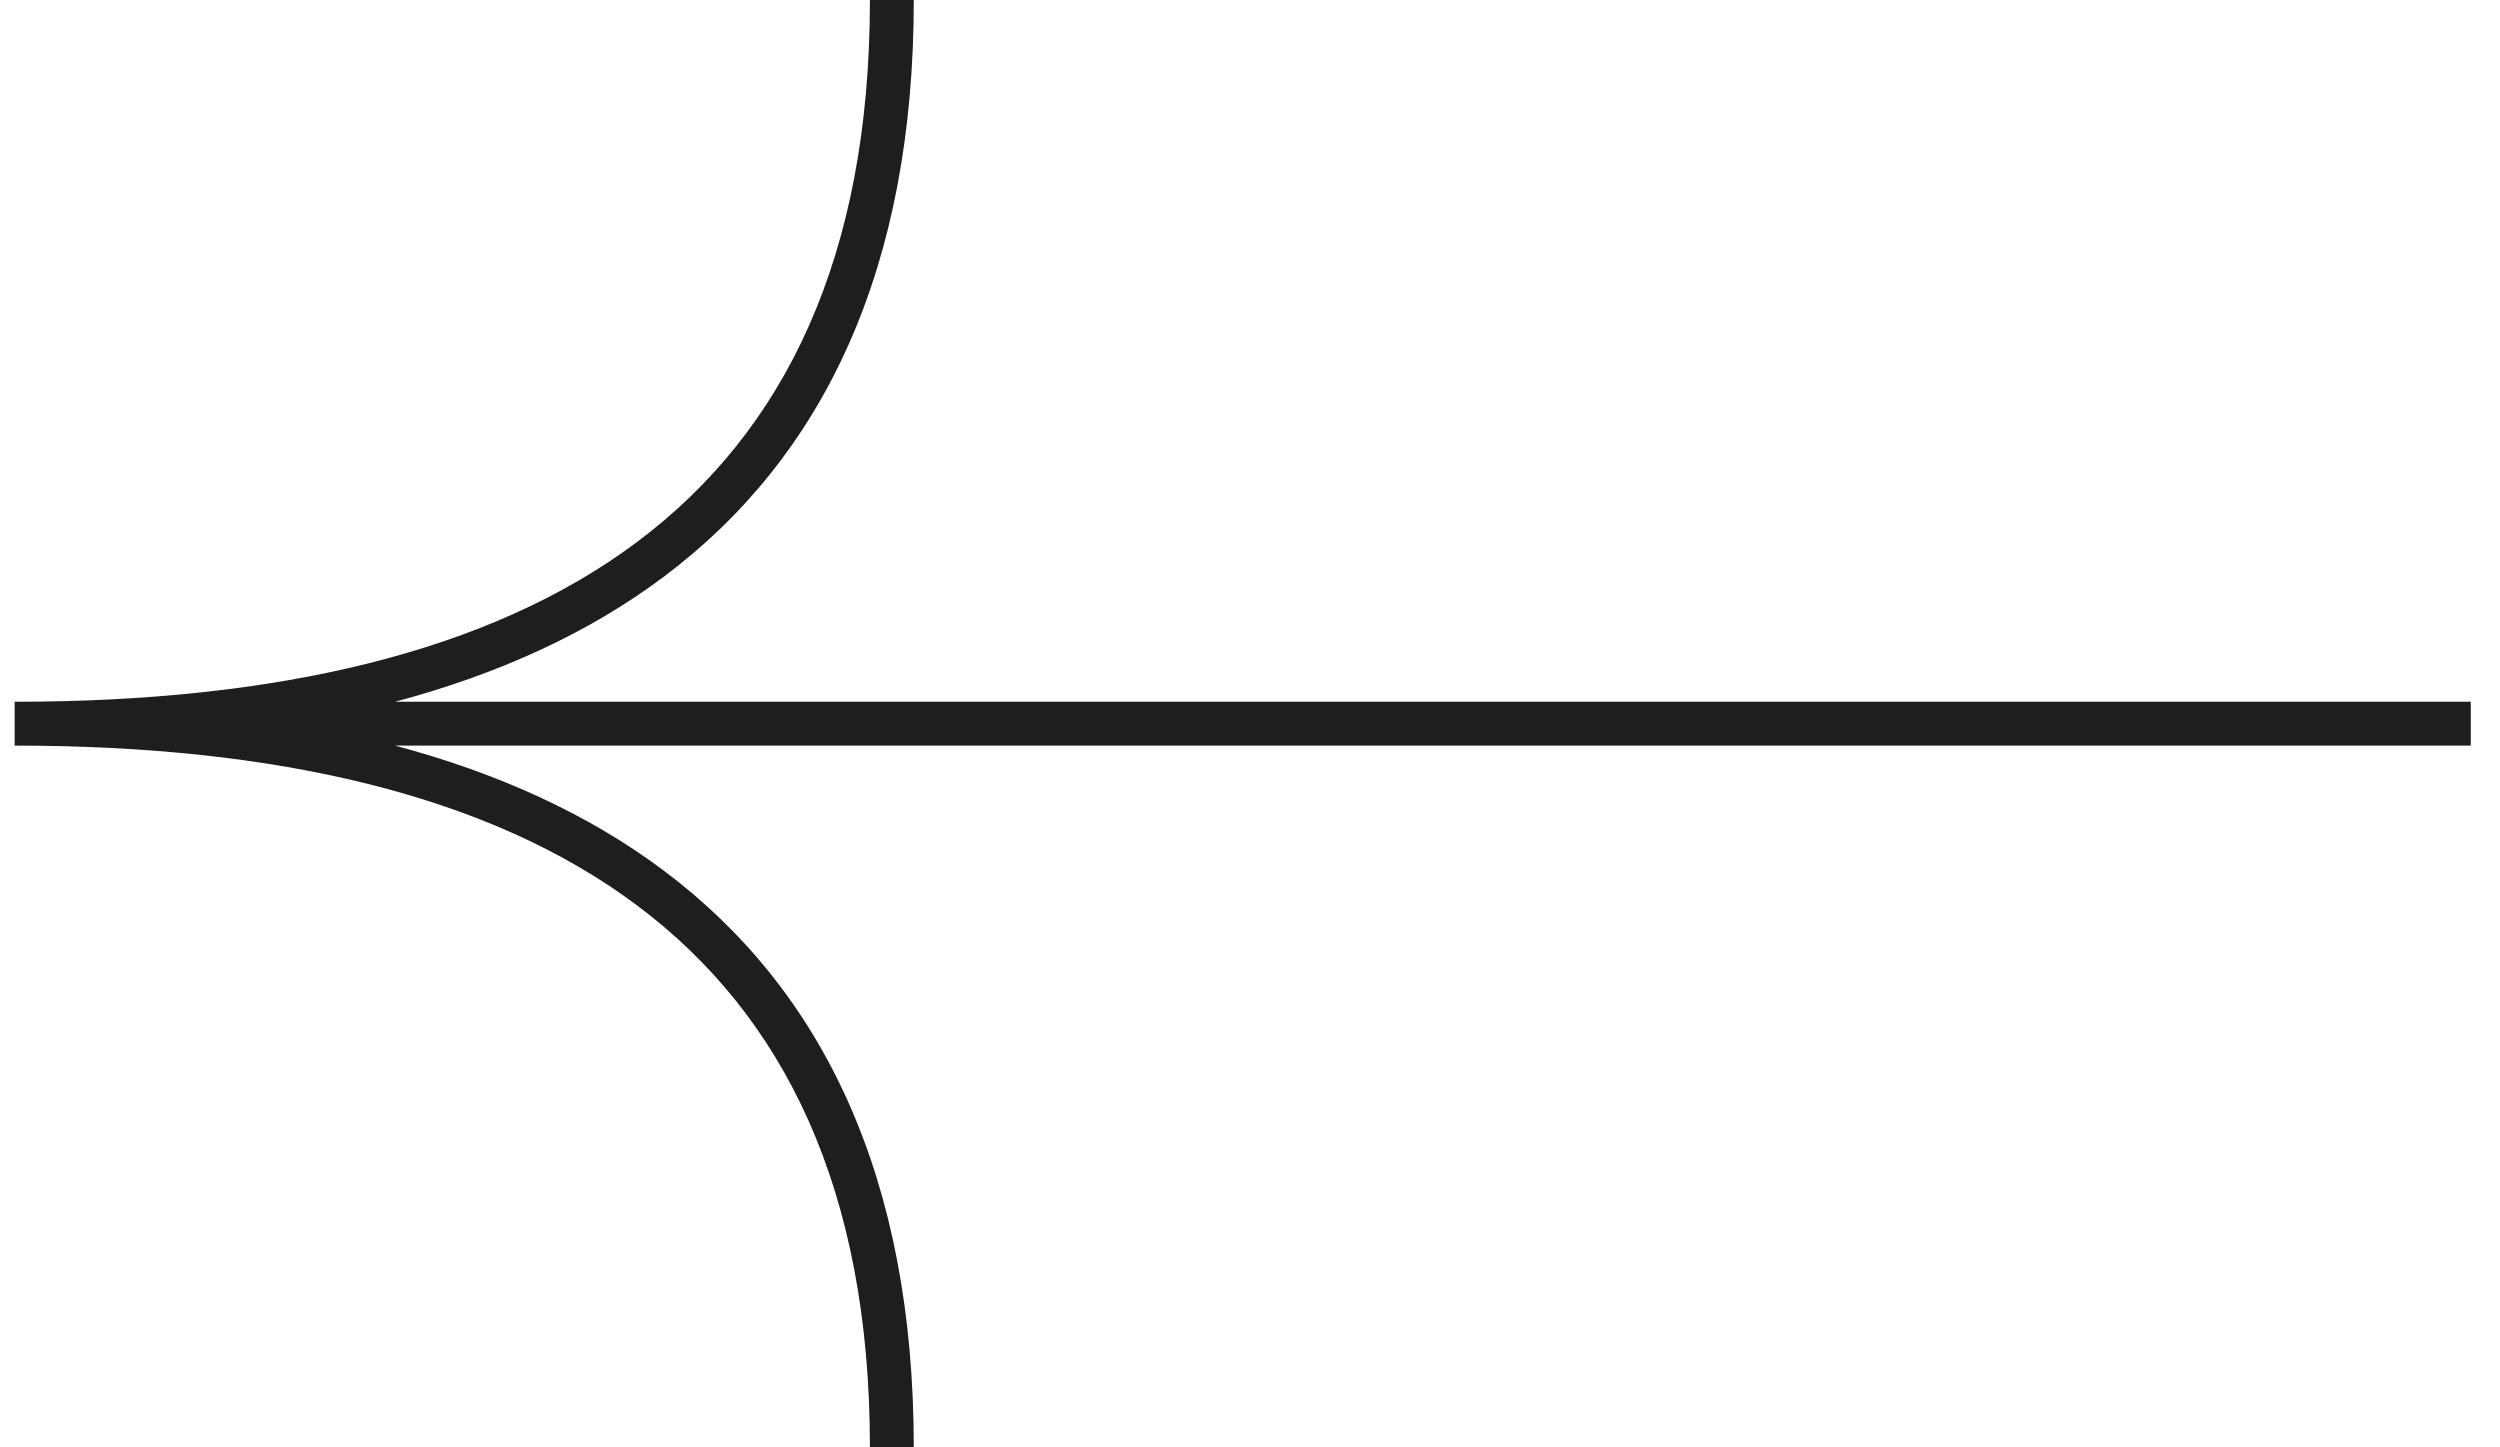 <svg width="57" height="33" viewBox="0 0 57 33" fill="none" xmlns="http://www.w3.org/2000/svg">
<path d="M14.534 12.35C11.159 14.882 6.286 16 0.334 16V17C6.286 17 11.159 18.119 14.534 20.65C17.882 23.161 19.834 27.122 19.834 33H20.834C20.834 26.878 18.786 22.589 15.134 19.85C13.411 18.558 11.348 17.624 9.008 17H56.334V16H9.008C11.348 15.376 13.411 14.442 15.134 13.15C18.786 10.411 20.834 6.122 20.834 0H19.834C19.834 5.878 17.882 9.839 14.534 12.35Z" fill="#1E1E1E"/>
</svg>
